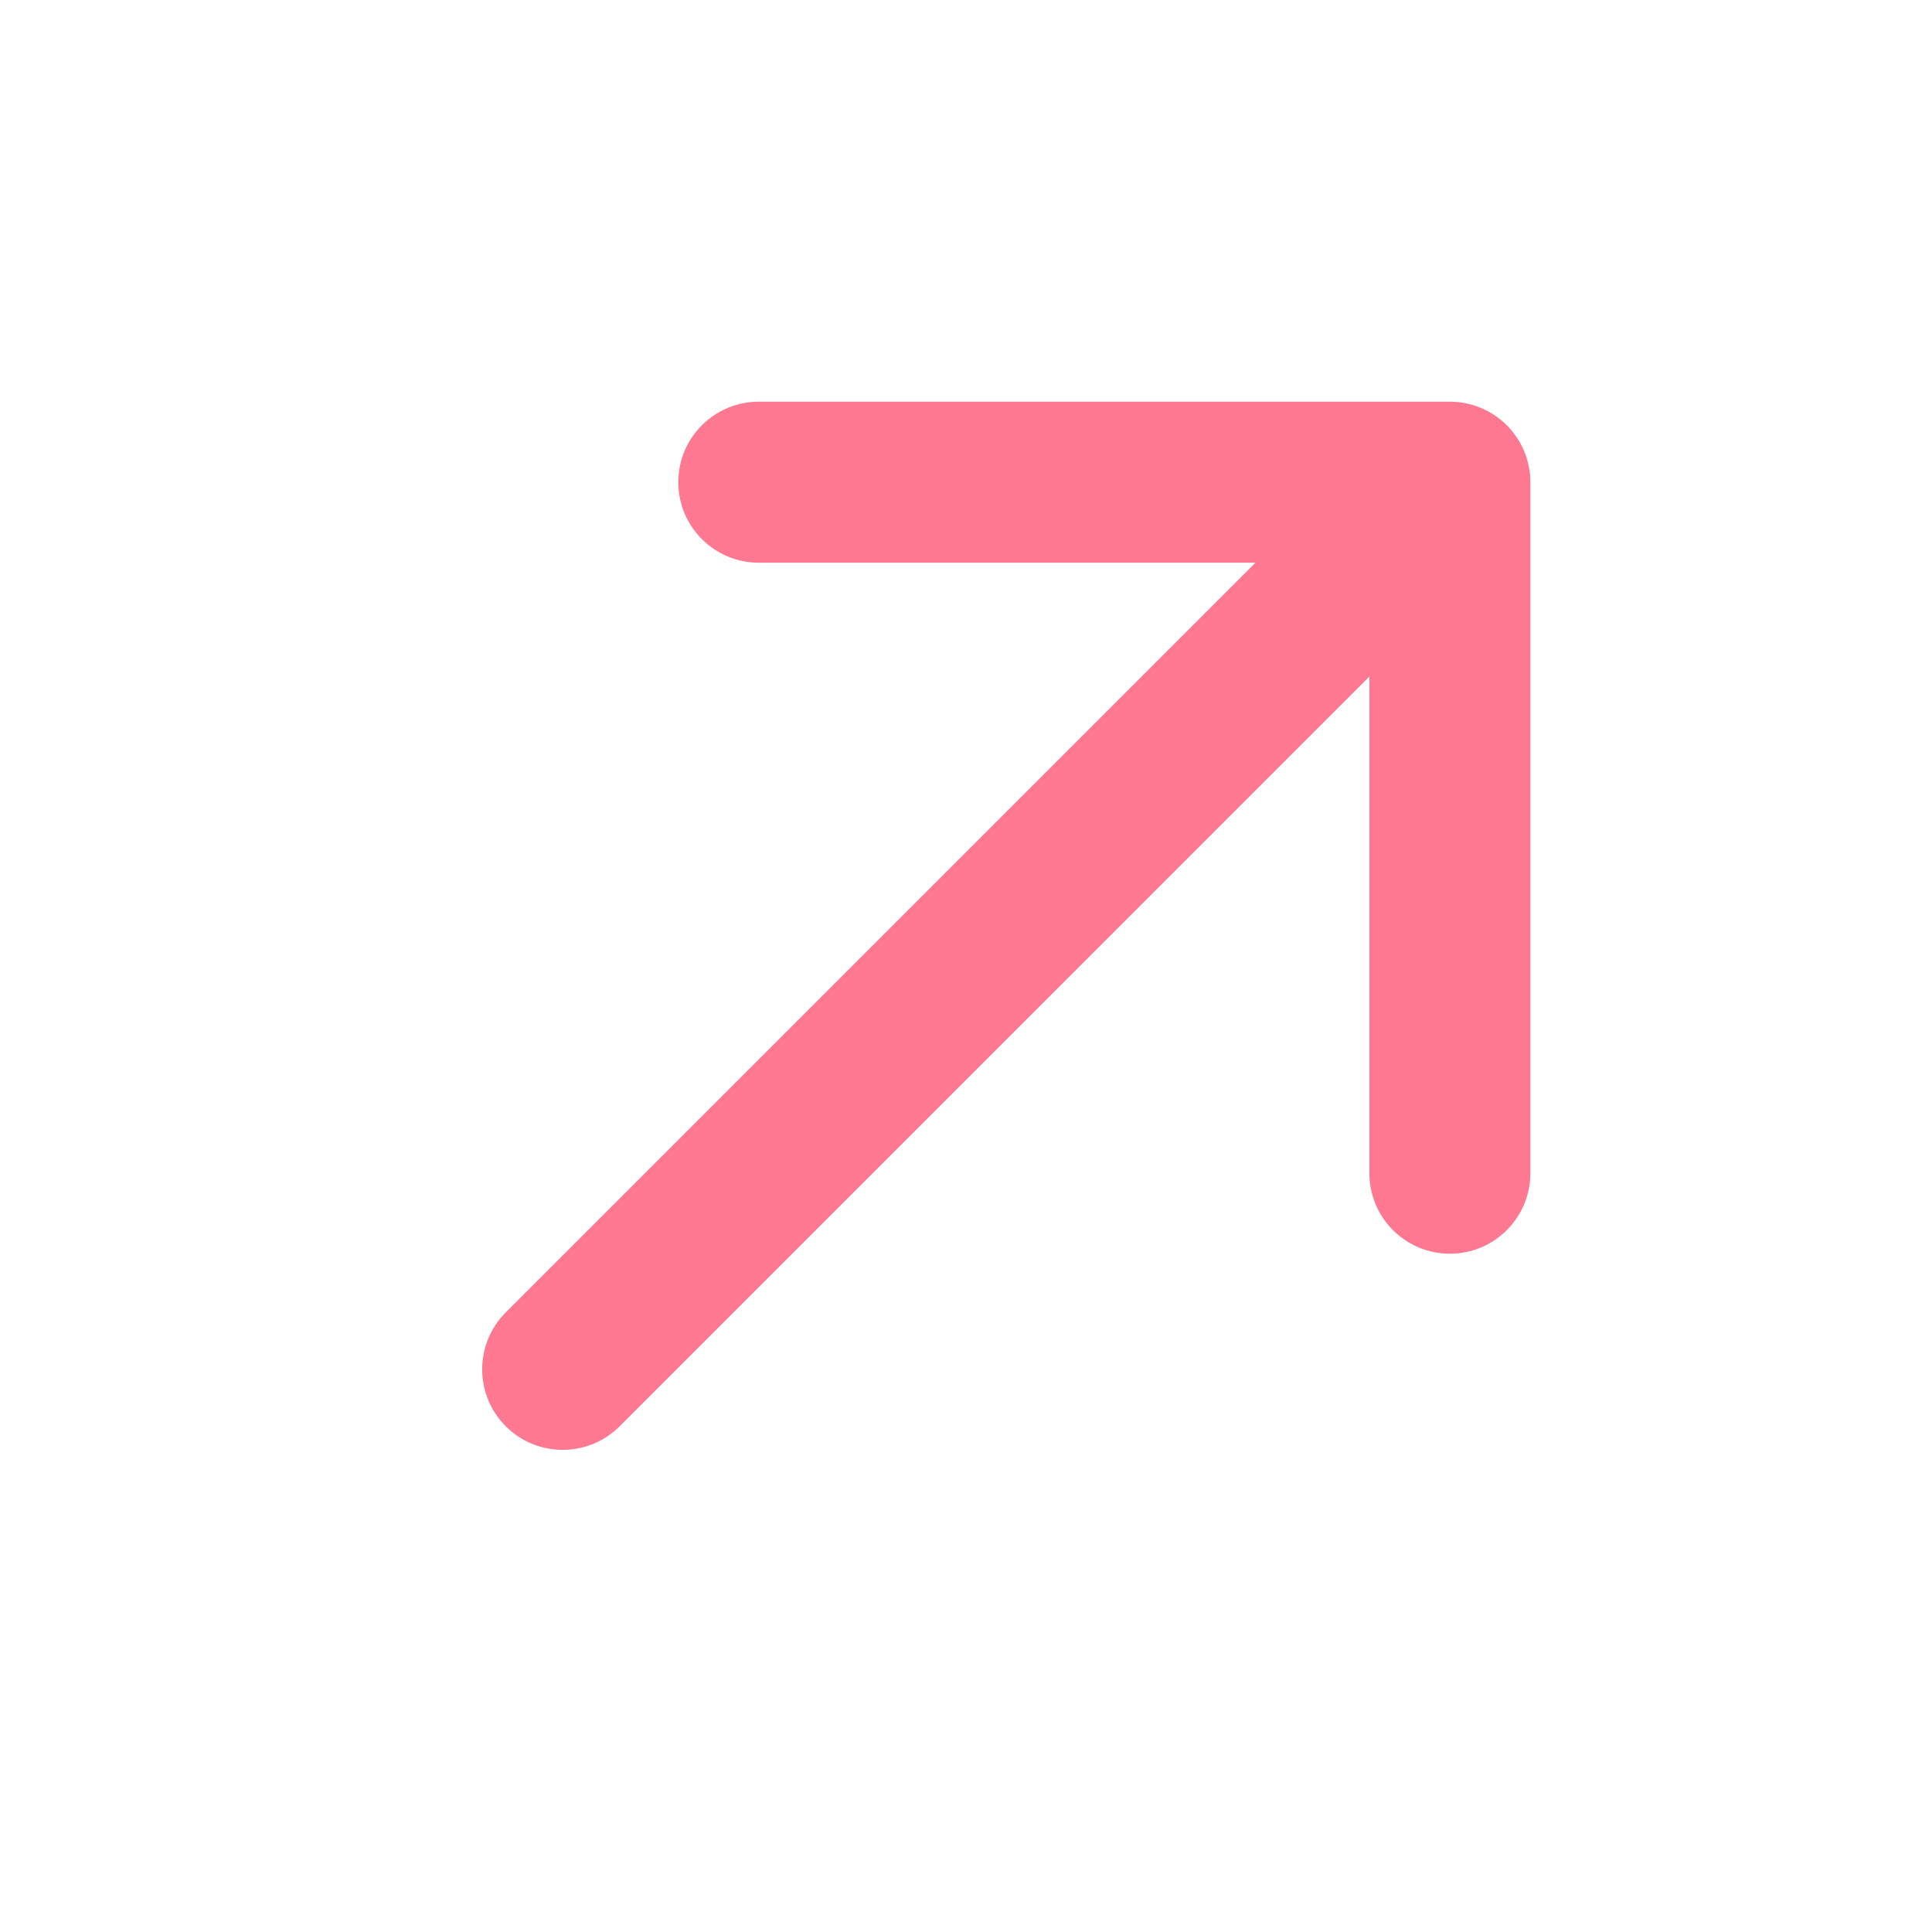 <svg width="24" height="24" viewBox="0 0 24 24" fill="none" xmlns="http://www.w3.org/2000/svg">
<path fill-rule="evenodd" clip-rule="evenodd" d="M18.718 5.283C18.905 5.47 19.011 5.725 19.011 5.99L19.011 14.574C19.011 15.126 18.563 15.574 18.011 15.574C17.458 15.574 17.011 15.126 17.011 14.574V6.99L9.426 6.99C8.874 6.99 8.426 6.542 8.426 5.99C8.426 5.437 8.874 4.99 9.426 4.99L18.011 4.99C18.276 4.99 18.53 5.095 18.718 5.283Z" fill="#FF7892"/>
<path fill-rule="evenodd" clip-rule="evenodd" d="M18.598 5.403C18.988 5.793 18.988 6.426 18.598 6.817L7.697 17.718C7.306 18.108 6.673 18.108 6.283 17.718C5.892 17.327 5.892 16.694 6.283 16.303L17.183 5.403C17.574 5.012 18.207 5.012 18.598 5.403Z" fill="#FF7892"/>
</svg>

